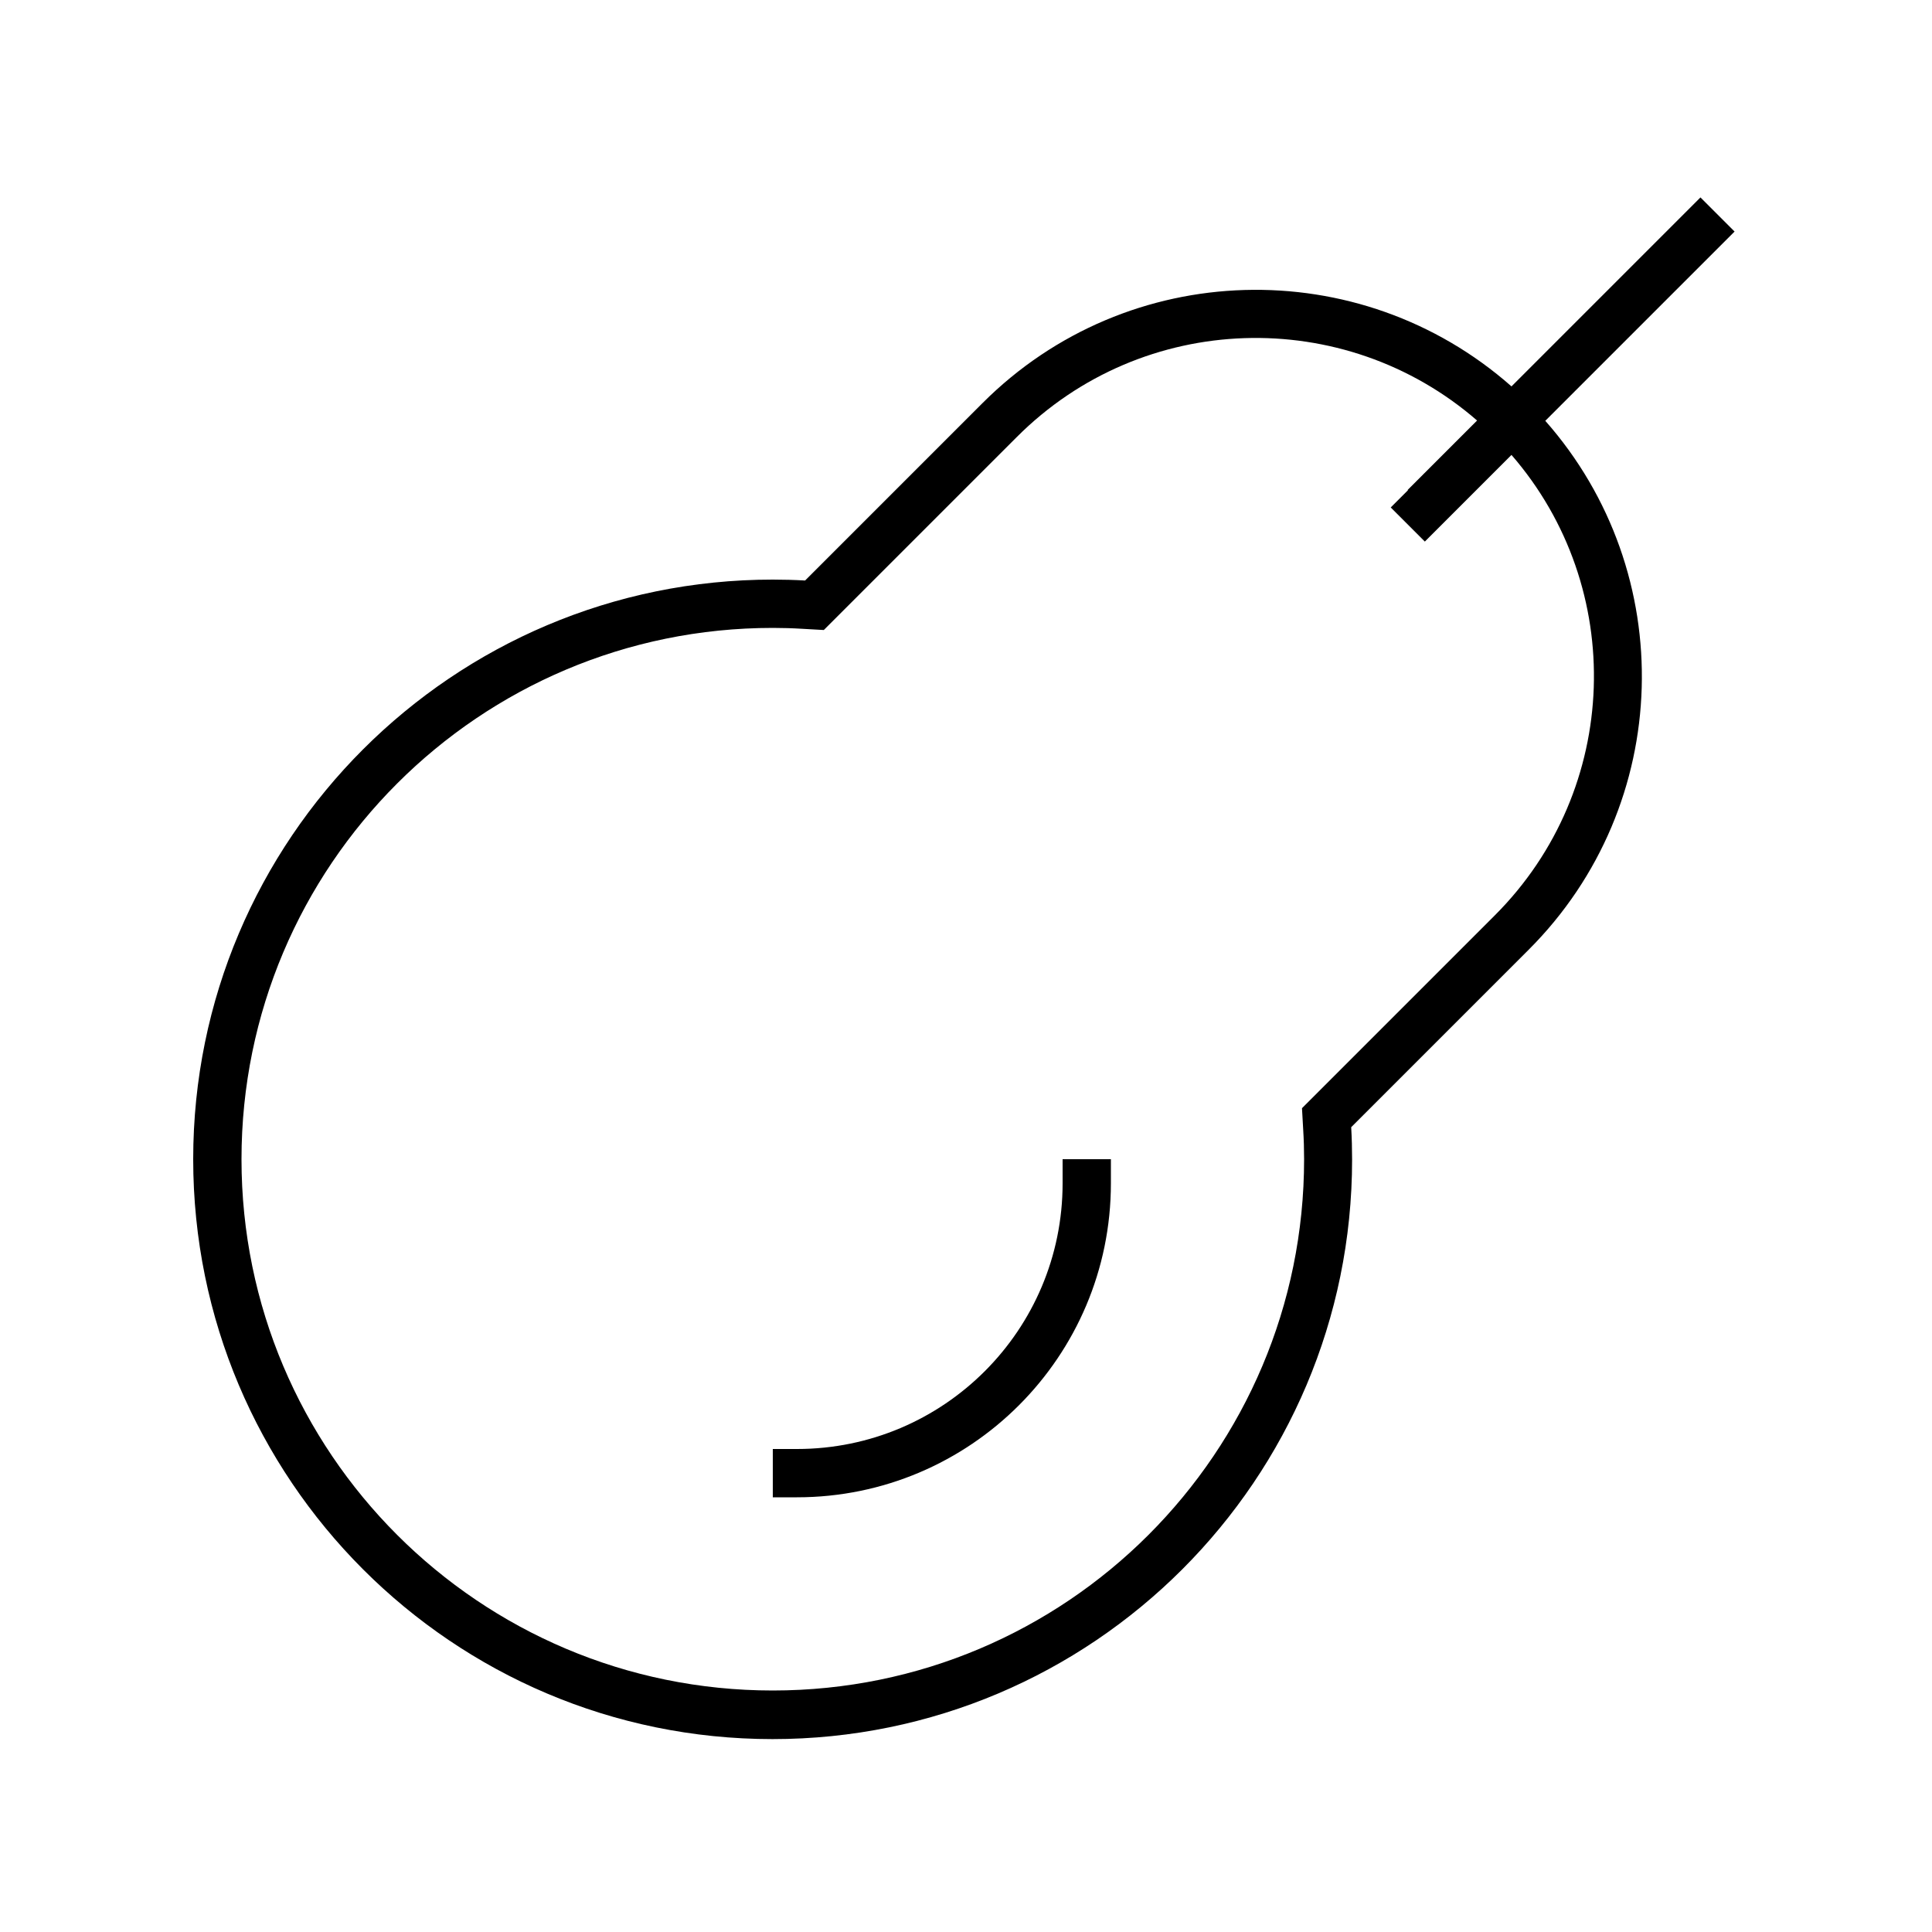 <svg xmlns="http://www.w3.org/2000/svg" viewBox="0 0 640 640"><!--! Font Awesome Pro 7.1.0 by @fontawesome - https://fontawesome.com License - https://fontawesome.com/license (Commercial License) Copyright 2025 Fonticons, Inc. --><path fill="currentColor" d="M574.5 76.8L568.8 82.5L511.9 139.4C556.3 189.7 554.5 266.5 506.4 314.6L447.6 373.4C447.8 376.9 447.9 380.5 447.9 384.1C447.9 490.1 361.9 576.1 255.9 576.1C149.9 576.1 64 490 64 384C64 278 150 192 256 192C259.6 192 263.2 192.1 266.7 192.3L325.5 133.5C373.6 85.4 450.4 83.6 500.7 128L557.6 71.1L563.3 65.4L574.6 76.7zM466.3 162.3L489.3 139.3C445.3 101.1 378.6 102.9 336.8 144.8L278 203.6L272.9 208.7L265.8 208.3C262.6 208.1 259.3 208 256 208C158.8 208 80 286.8 80 384C80 481.2 158.8 560 256 560C353.2 560 432 481.2 432 384C432 380.7 431.9 377.4 431.7 374.2L431.3 367.1L436.4 362L495.2 303.2C537 261.4 538.9 194.7 500.7 150.7C482.5 168.9 472.9 178.5 472 179.4L460.7 168.1L466.4 162.4zM368 392C368 449.4 321.4 496 264 496L256 496L256 480L264 480C312.6 480 352 440.6 352 392L352 384L368 384L368 392z"/></svg>